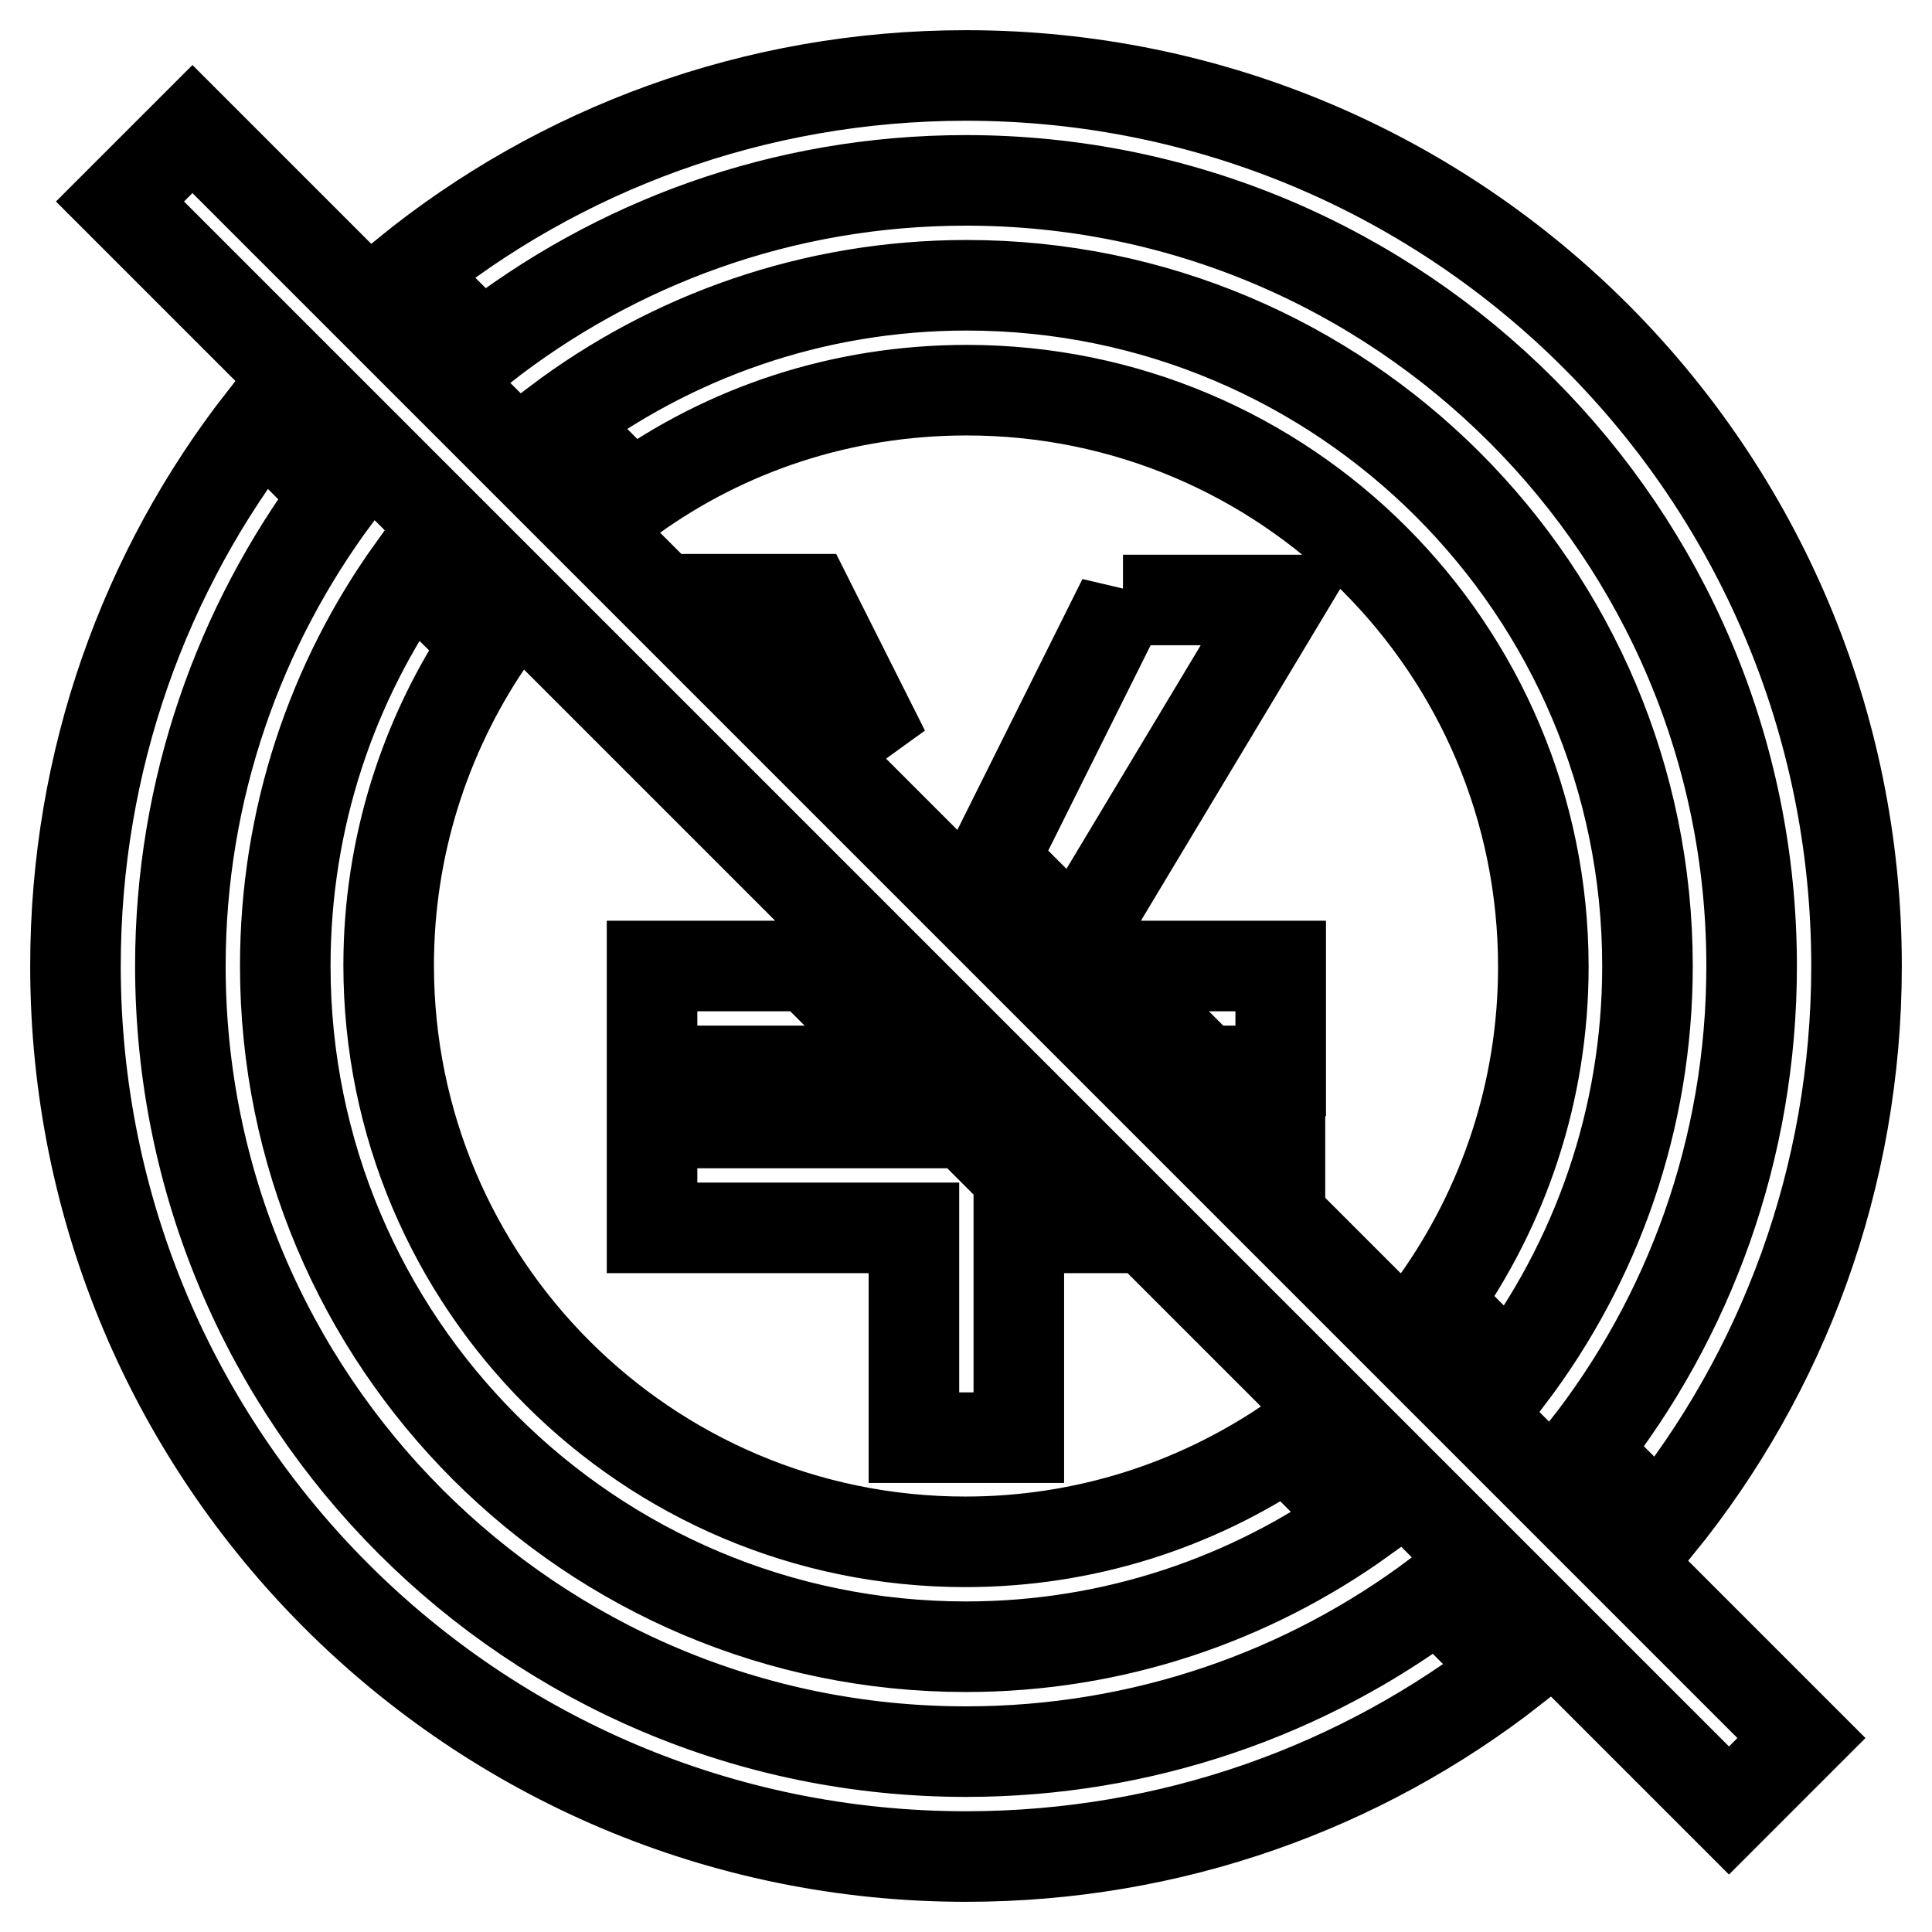 <?xml version="1.0" encoding="utf-8"?>
<!-- Svg Vector Icons : http://www.onlinewebfonts.com/icon -->
<!DOCTYPE svg PUBLIC "-//W3C//DTD SVG 1.1//EN" "http://www.w3.org/Graphics/SVG/1.1/DTD/svg11.dtd">
<svg version="1.1" xmlns="http://www.w3.org/2000/svg" xmlns:xlink="http://www.w3.org/1999/xlink" x="0px" y="0px" viewBox="0 0 256 256" enable-background="new 0 0 256 256" xml:space="preserve">
<g><g><path stroke-width="12" fill-opacity="0" stroke="#000000"  d="M54.6,75.5C44,90.3,37.8,108.4,37.8,128c0,49.8,40.4,90.2,90.2,90.2c19.6,0,37.7-6.3,52.5-16.9l-10-10c-12.2,8.2-26.8,13-42.6,13c-42.2,0-76.4-34.2-76.4-76.4c0-15.7,4.8-30.4,13-42.6L54.6,75.5L54.6,75.5z M200.1,182.3c11.4-15.1,18.2-33.9,18.2-54.3c0-49.8-40.4-90.2-90.2-90.2c-20.4,0-39.2,6.8-54.3,18.2l9.9,9.9c12.5-9,27.8-14.2,44.4-14.2c42.2,0,76.4,34.2,76.4,76.4c0,16.6-5.3,31.9-14.2,44.4L200.1,182.3L200.1,182.3z M169.6,148.8h-3.1l3.1,3.1V148.8z M117.2,99.5l-10.1-20.1H97.1L117.2,99.5z M86.4,128v13.9h34.7L107.2,128H86.4z M169.6,128h-23.9l13.9,13.9h10.1V128L169.6,128z M148.8,79.4l-17.2,34.5l10.9,10.9l27.2-45.3H148.8z M86.4,148.8v13.9h34.7v27.8h13.9v-27.8h6.9l-20.8-20.8v6.9H86.4L86.4,148.8z M128,232.1c-57.5,0-104.1-46.6-104.1-104.1c0-23.4,7.8-45.1,20.8-62.5l-9.9-9.9C19.2,75.6,10,100.7,10,128c0,65.2,52.8,118,118,118c27.3,0,52.4-9.2,72.4-24.8l-9.9-9.9C173.1,224.4,151.4,232.1,128,232.1L128,232.1z M128,23.9c57.5,0,104.1,46.6,104.1,104.1c0,24.3-8.3,46.6-22.2,64.2l9.9,9.9c16.4-20.2,26.2-46,26.2-74.1c0-65.2-52.8-118-118-118c-28.1,0-53.9,9.8-74.1,26.2l9.9,9.9C81.5,32.2,103.7,23.9,128,23.9L128,23.9z M121.1,141.9L121.1,141.9L121.1,141.9L121.1,141.9z M229.1,239.9L15.9,26.7l9.6-9.6l213.2,213.2L229.1,239.9L229.1,239.9z"/></g></g>
</svg>